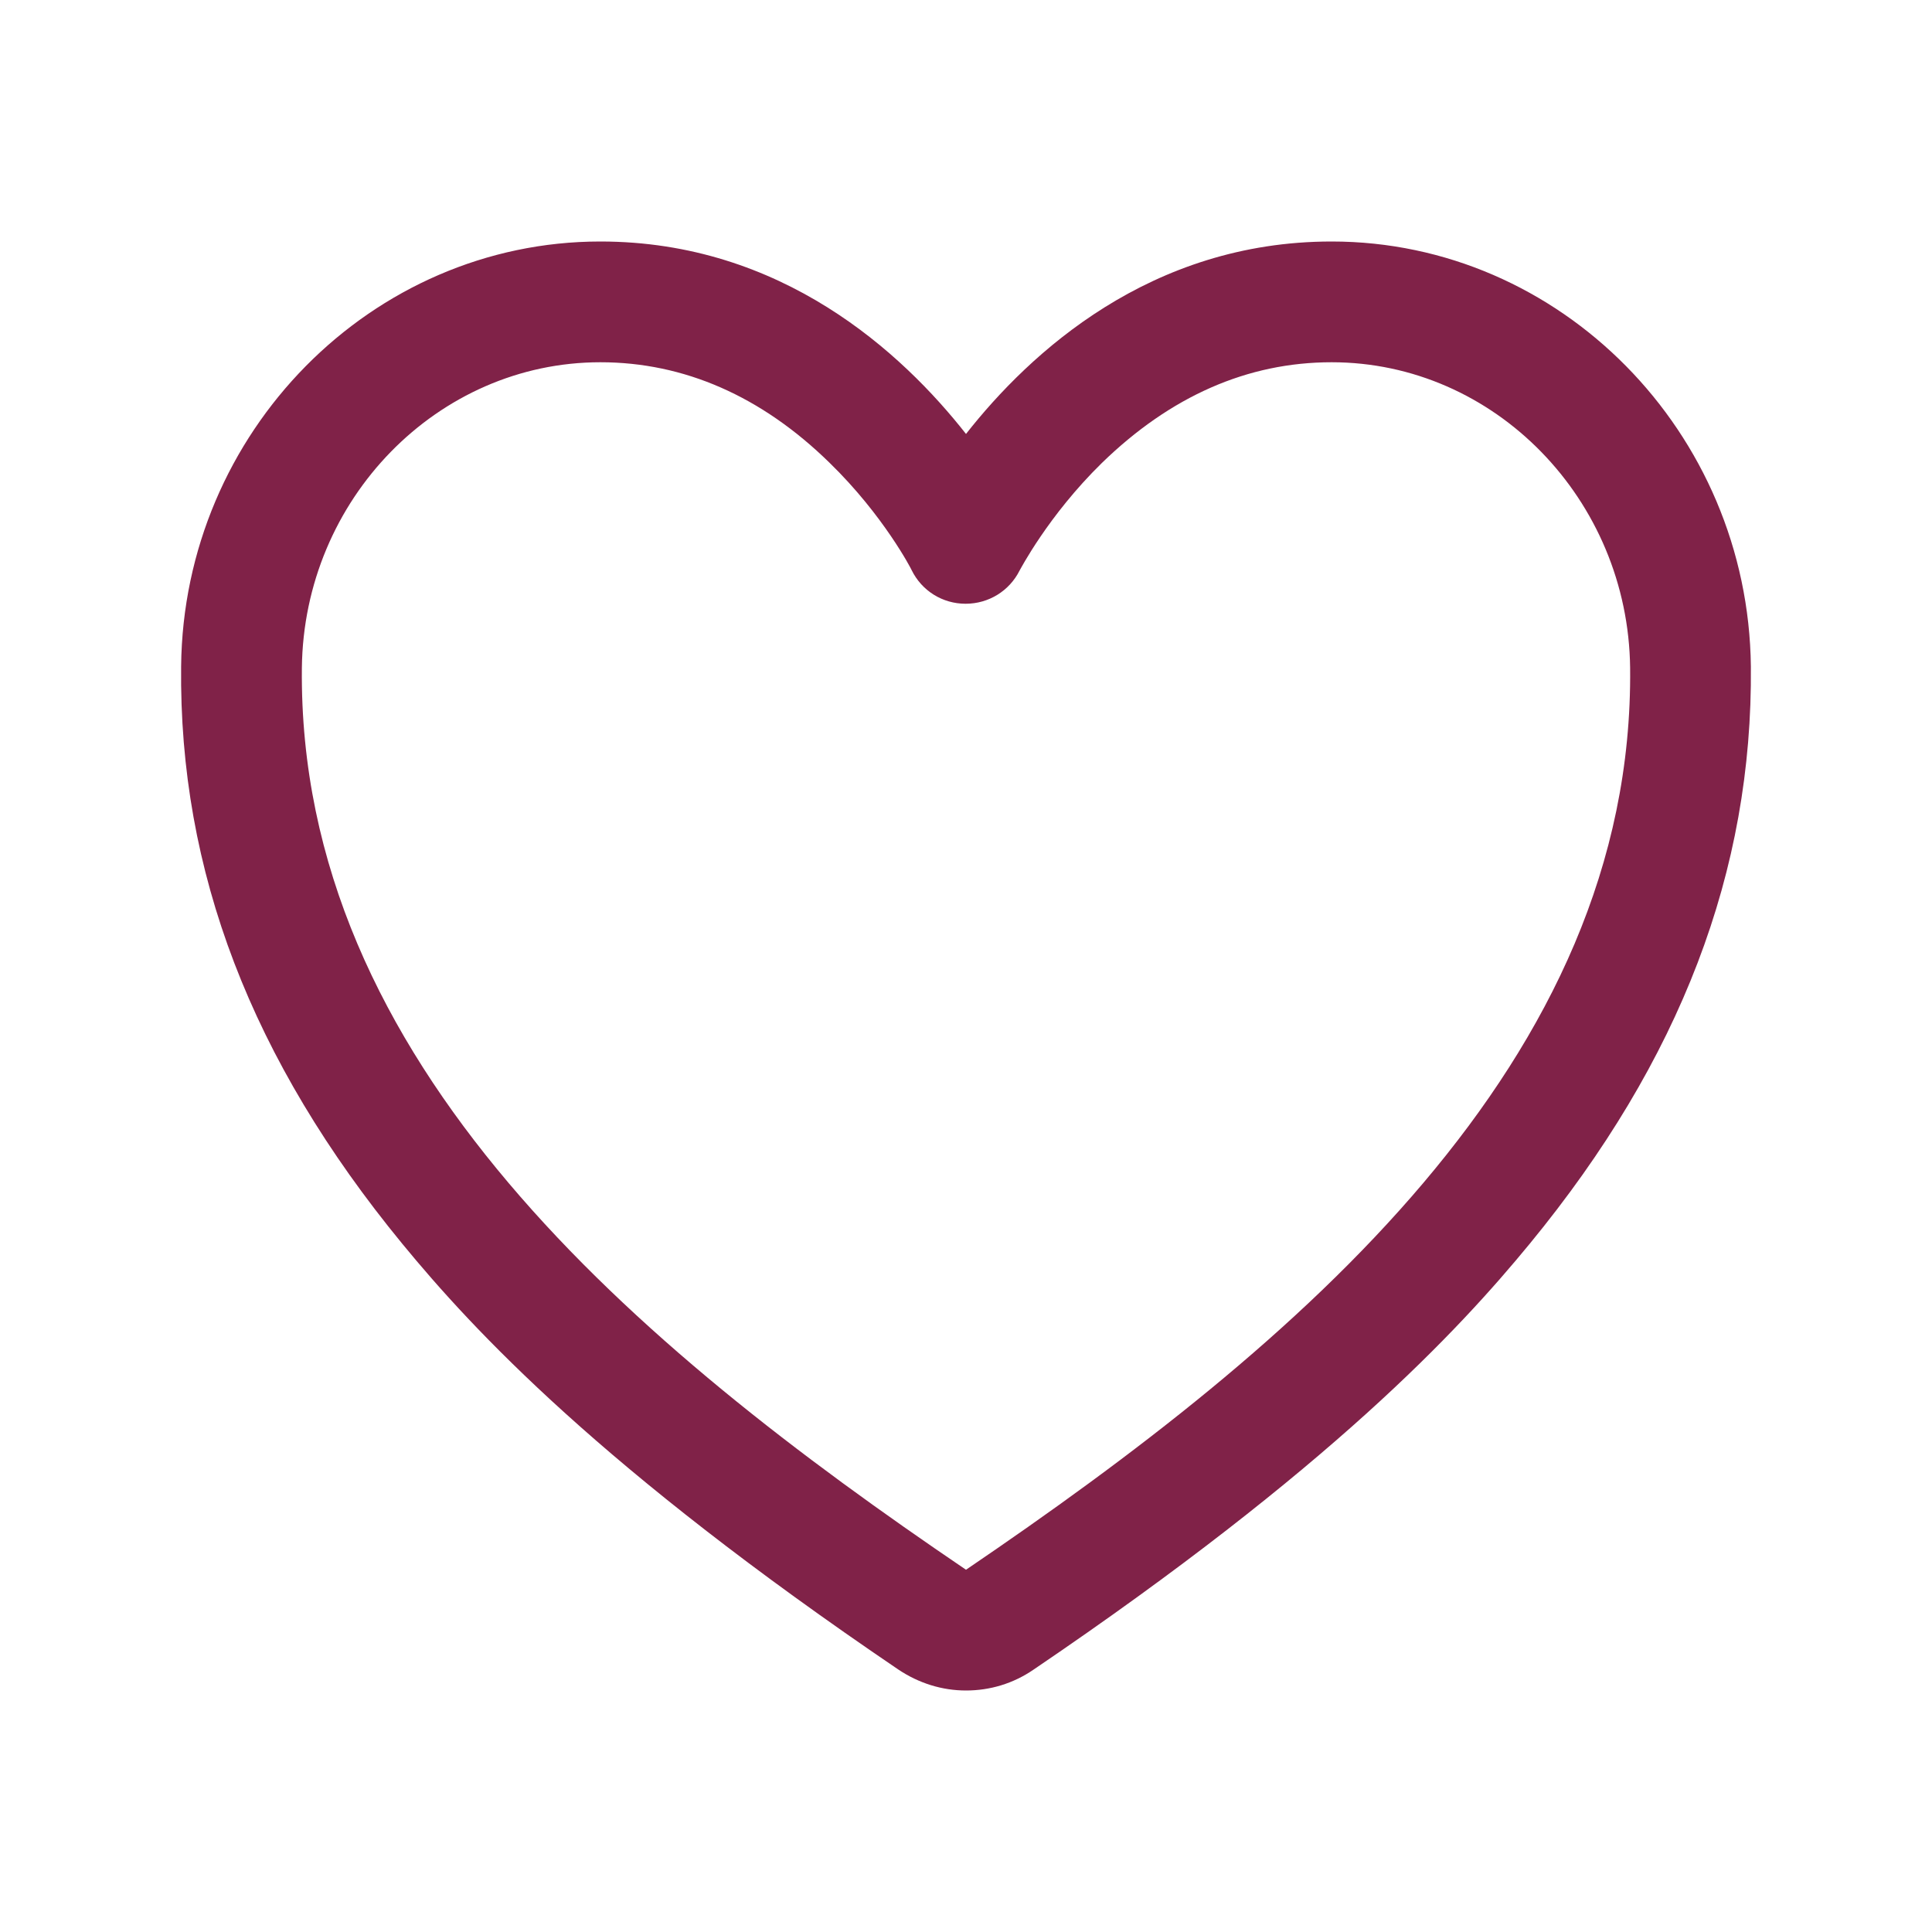 <?xml version="1.0" encoding="utf-8"?>
<!-- Generator: Adobe Illustrator 26.3.1, SVG Export Plug-In . SVG Version: 6.00 Build 0)  -->
<svg version="1.1" id="Capa_1" xmlns="http://www.w3.org/2000/svg" xmlns:xlink="http://www.w3.org/1999/xlink" x="0px" y="0px"
	 viewBox="0 0 512 512" style="enable-background:new 0 0 512 512;" xml:space="preserve">
<style type="text/css">
	.st0{fill:#802248;}
</style>
<g>
	<path class="st0" d="M256,448c-6.3,0-12.5-1.9-18-5.6c-78.6-53.3-112.6-89.9-131.4-112.8c-40-48.7-59.2-98.8-58.6-153
		C48.6,114.5,98.5,64,159.1,64c48.1,0,80,29.5,96.9,51c16.9-21.5,48.8-51,96.9-51c60.6,0,110.4,50.5,111.1,112.6
		c0.5,54.2-18.6,104.3-58.6,153c-18.8,22.9-52.8,59.5-131.4,112.8C268.5,446.2,262.3,448,256,448z M159.1,96
		C116,96,80.5,132.3,80,177c-1.1,104.6,88.4,179.6,176,239c87.6-59.5,177.1-134.4,176-239c-0.5-44.6-35.9-81-79.1-81
		c-22.3,0-42.7,9-60.9,26.7c-14.3,14-21.7,28.4-21.8,28.5c-2.7,5.4-8.2,8.8-14.3,8.8c-6.1,0-11.6-3.4-14.3-8.9
		c0-0.1-7.4-14.5-21.8-28.5C201.8,105,181.3,96,159.1,96z"/>
</g>
</svg>
